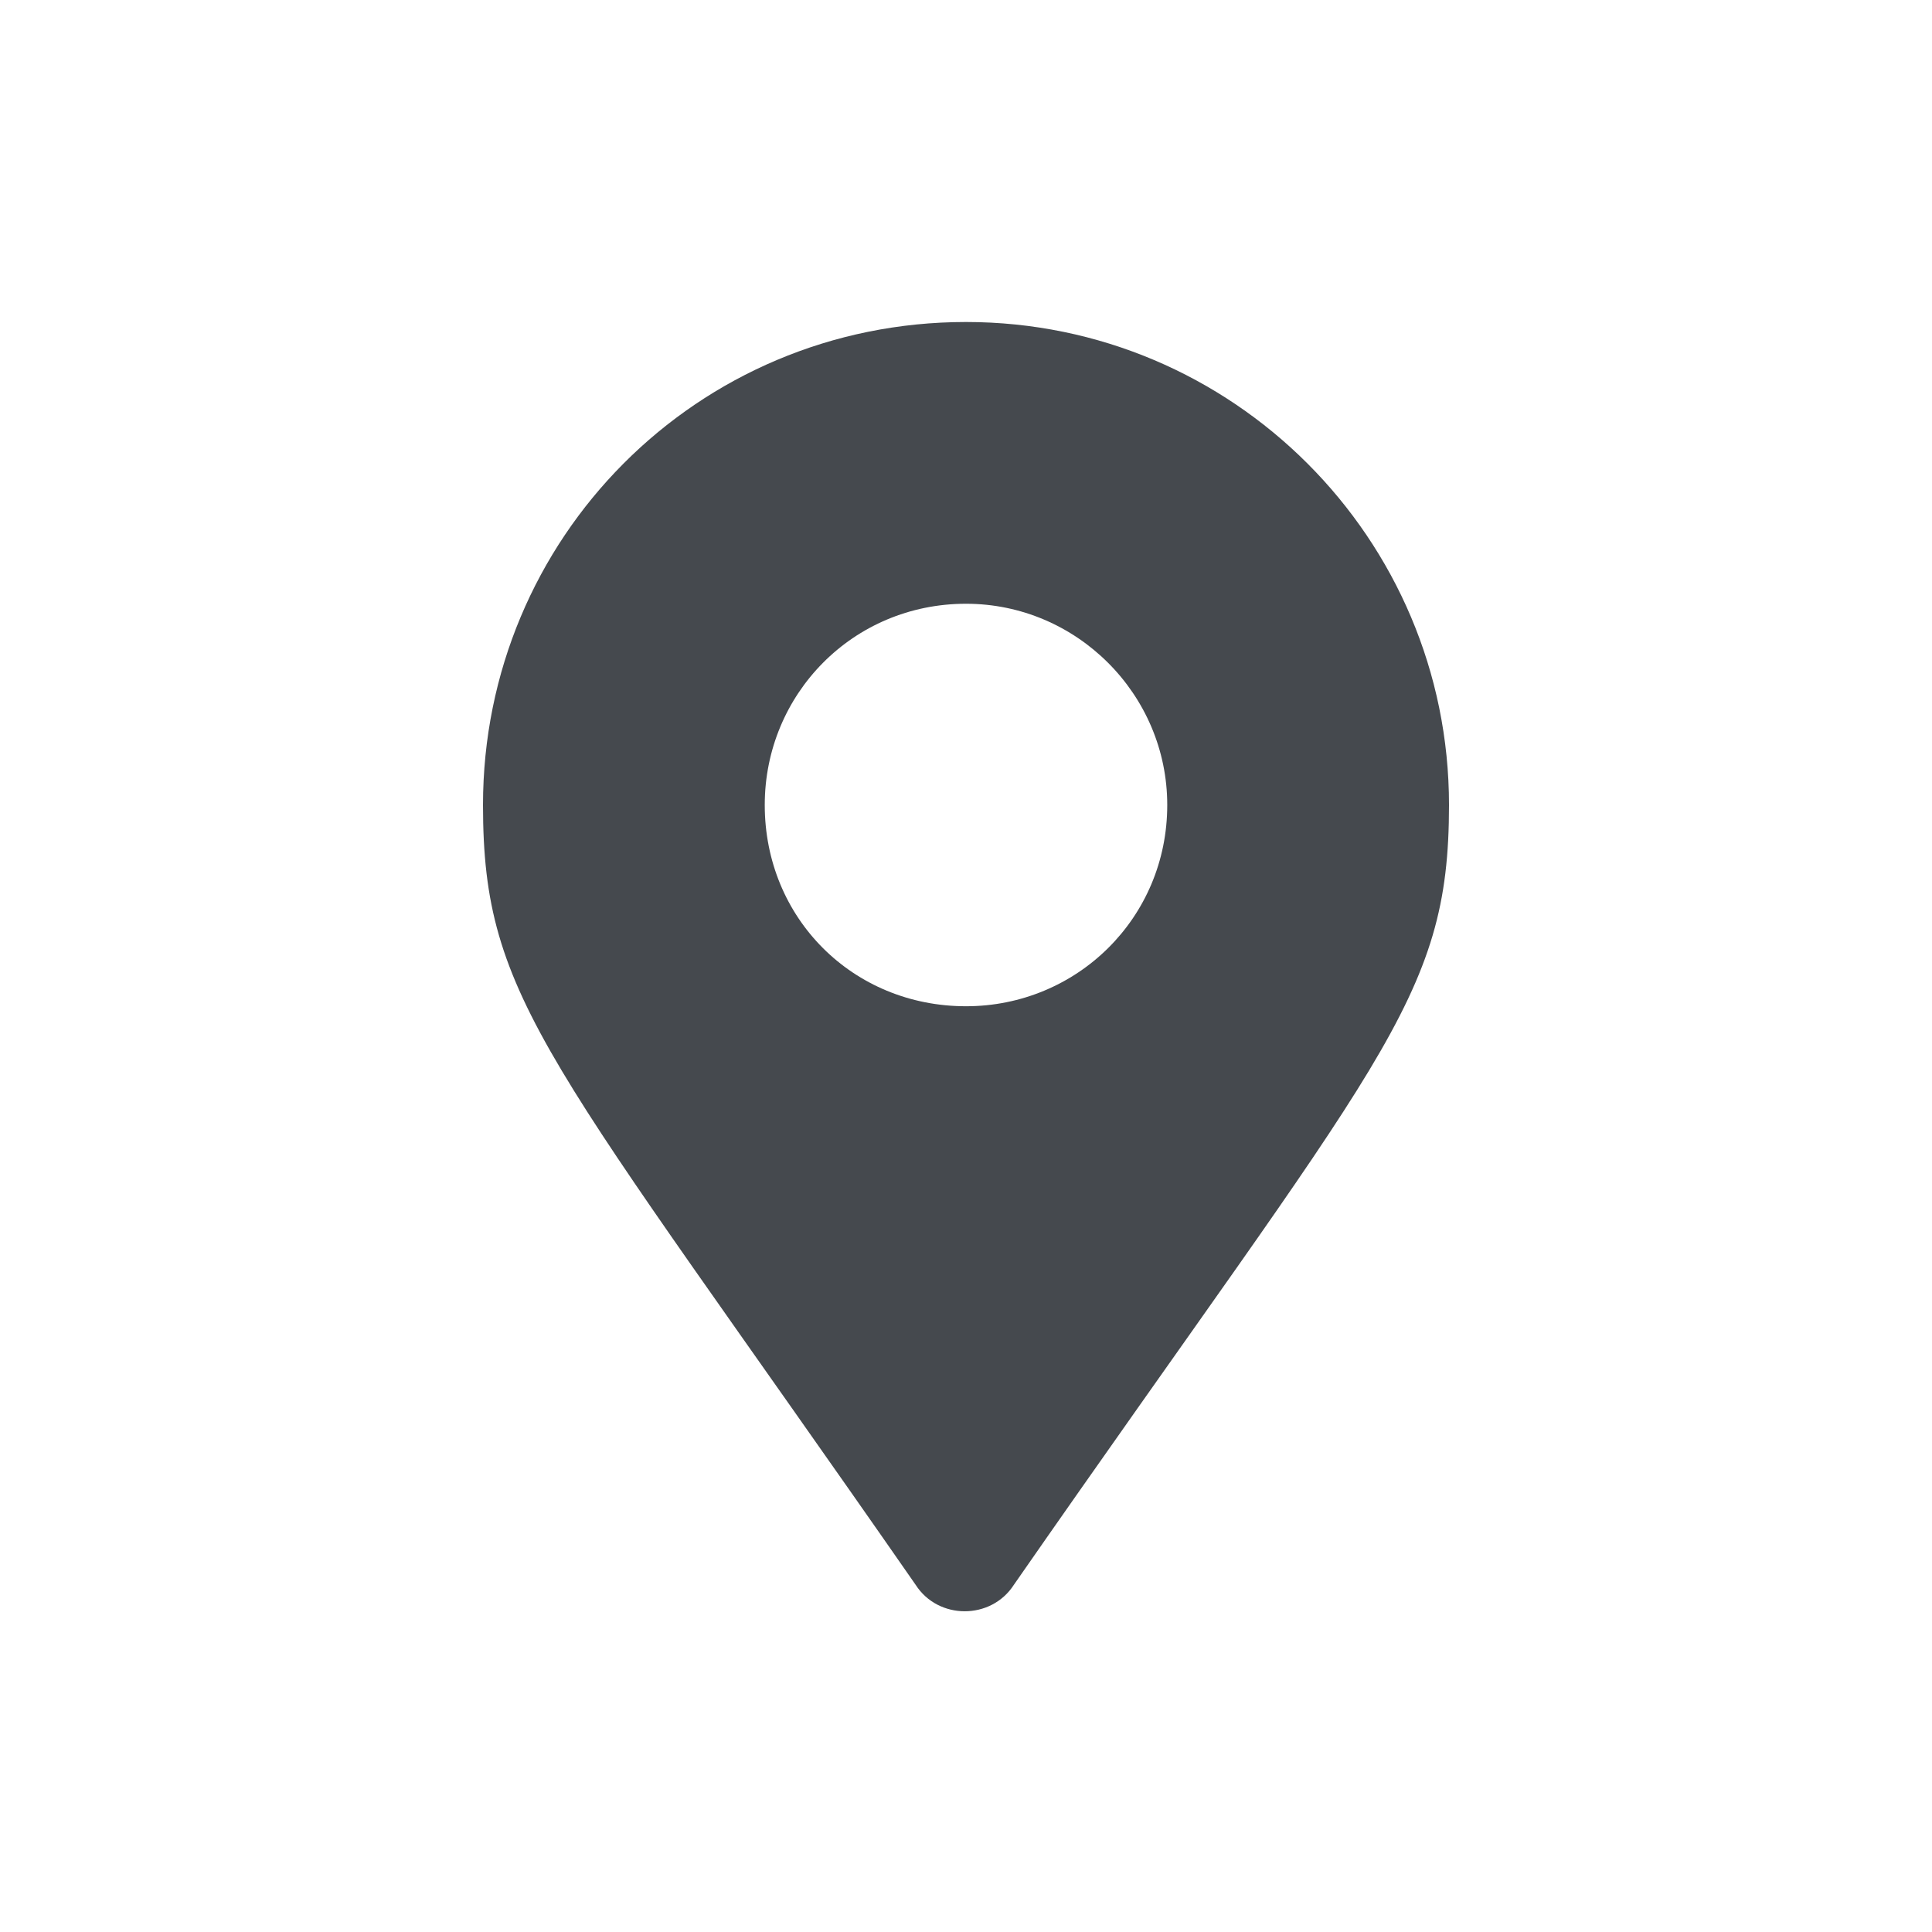 <?xml version="1.0" encoding="UTF-8"?> <svg xmlns="http://www.w3.org/2000/svg" width="24" height="24" viewBox="0 0 24 24" fill="none"> <path d="M11.375 19.688C11.656 20.125 12.312 20.125 12.594 19.688C17.156 13.125 18 12.438 18 10C18 6.688 15.312 4 12 4C8.656 4 6 6.688 6 10C6 12.438 6.812 13.125 11.375 19.688ZM12 12.5C10.594 12.5 9.5 11.406 9.5 10C9.5 8.625 10.594 7.5 12 7.5C13.375 7.5 14.5 8.625 14.5 10C14.5 11.406 13.375 12.5 12 12.5Z" fill="#45494E"></path> </svg> 